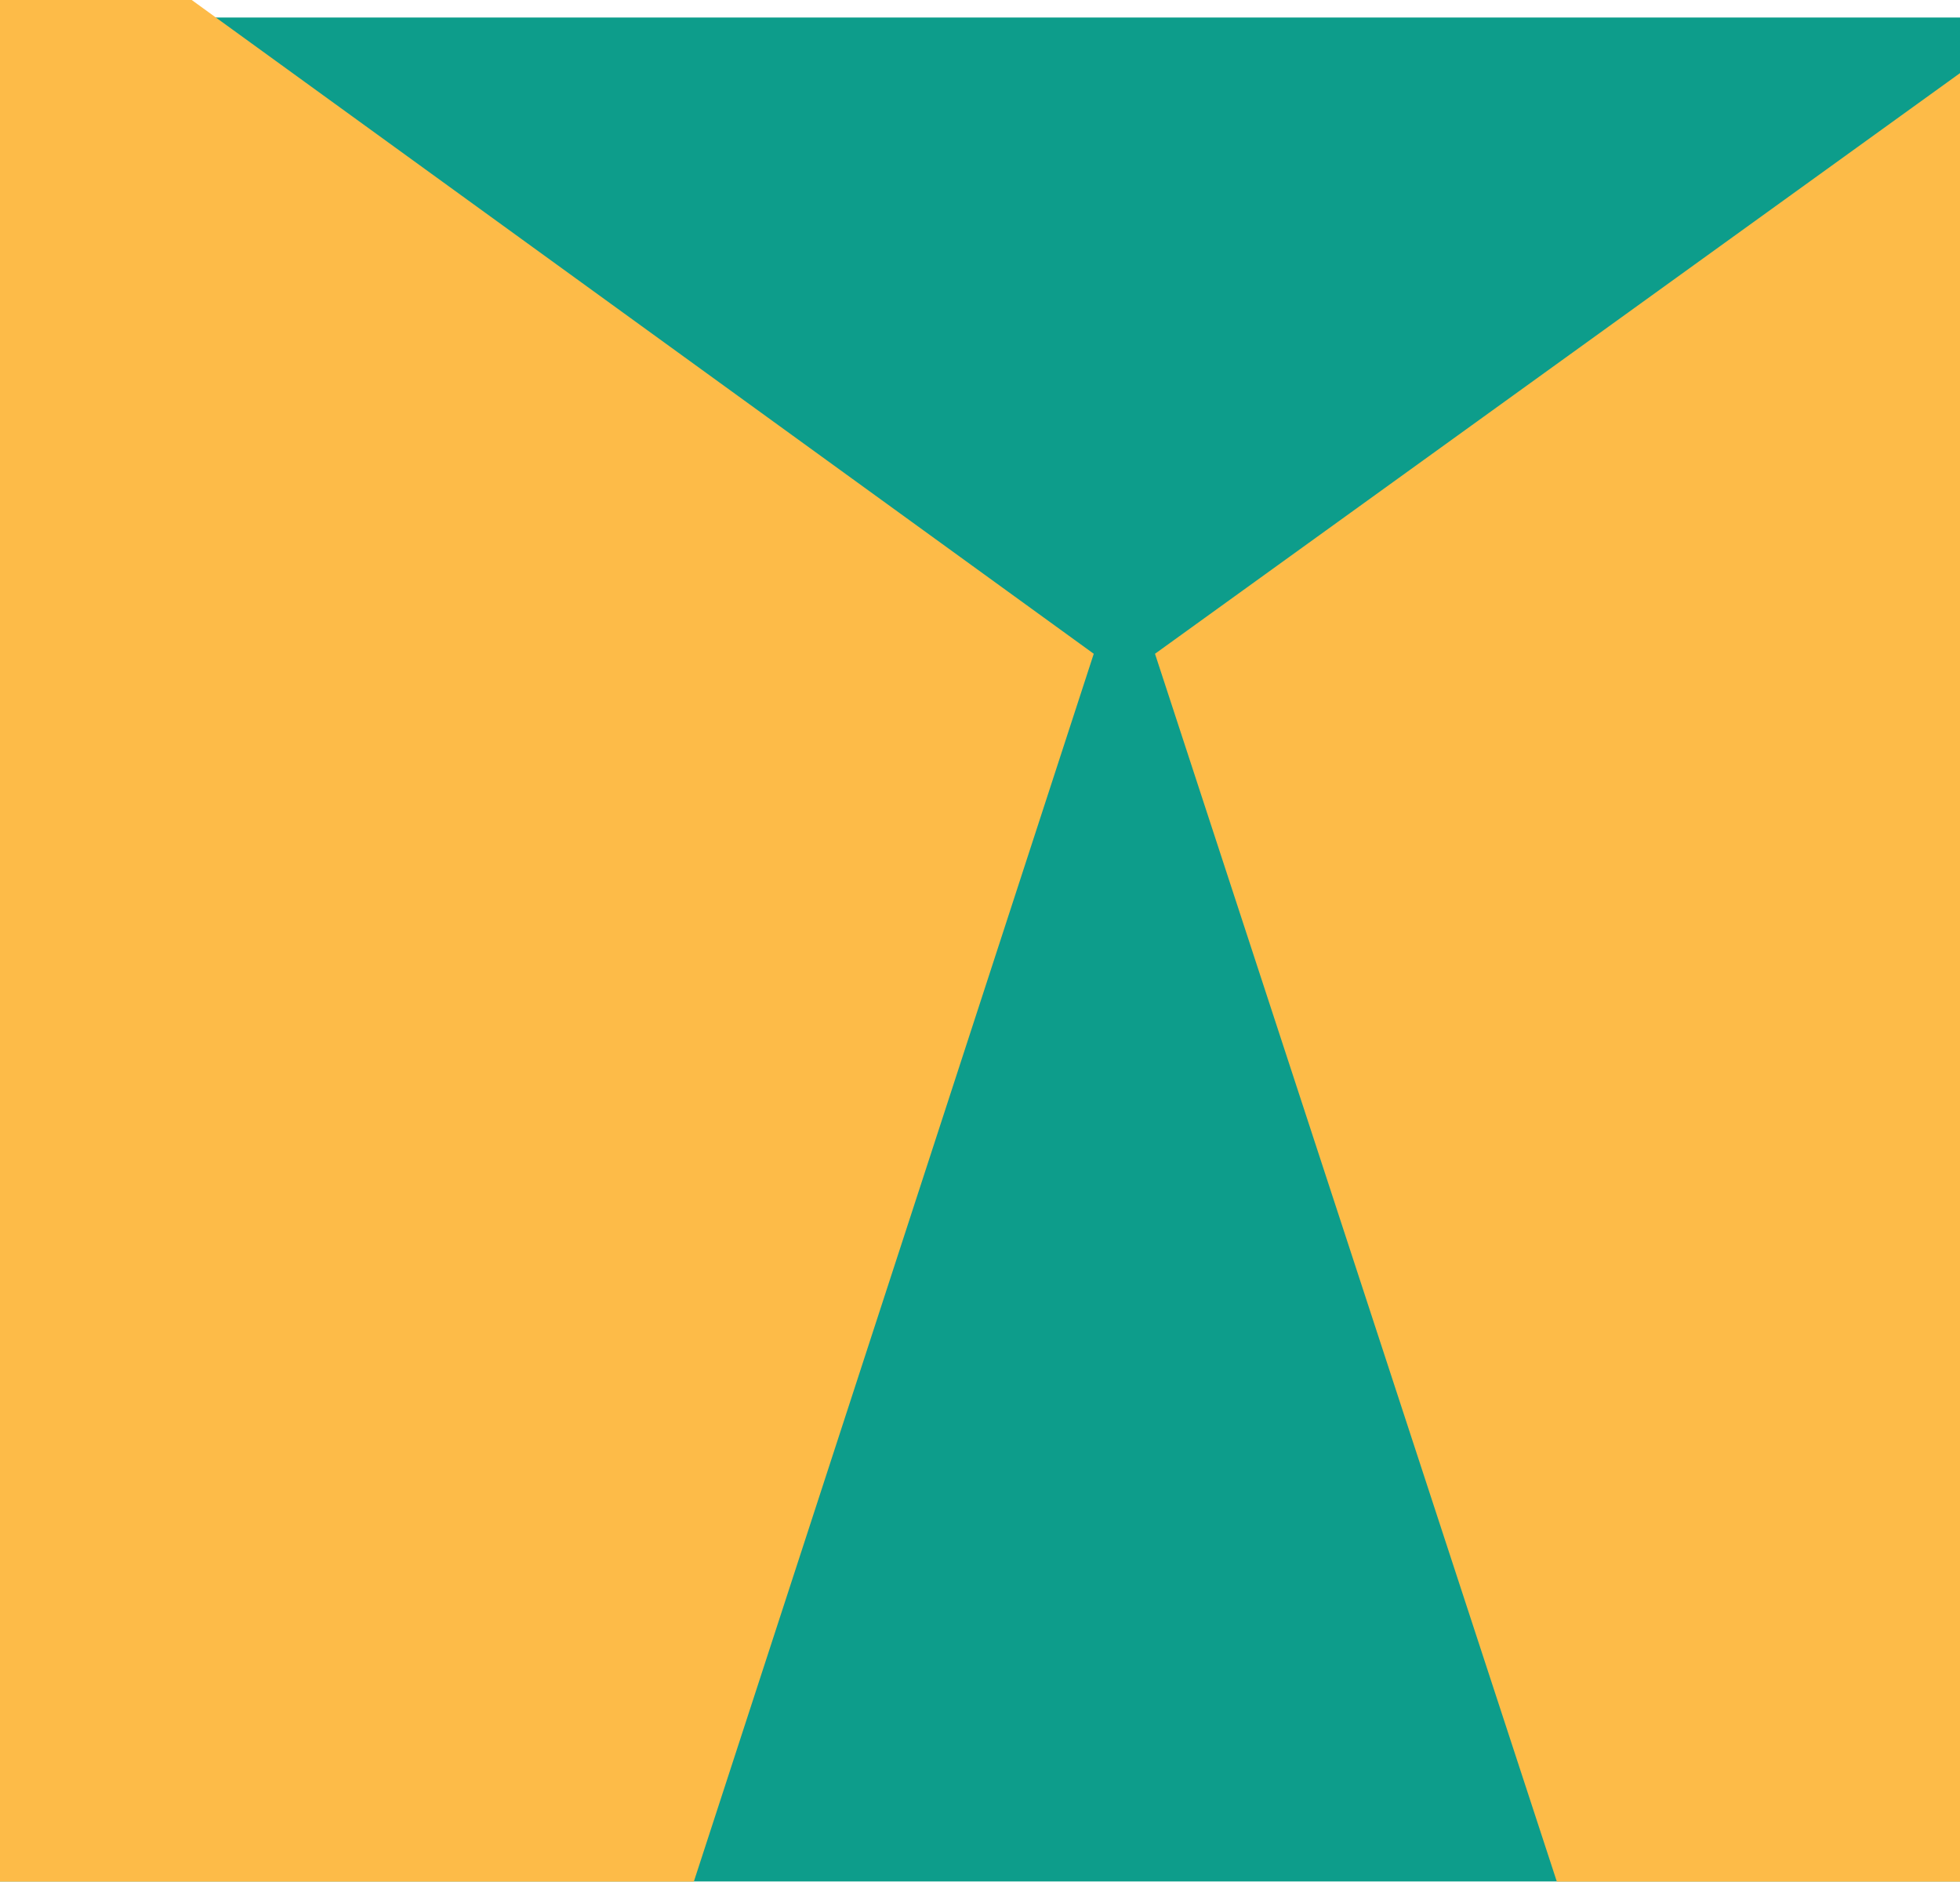 <?xml version="1.0" encoding="utf-8"?>
<svg width="224px" height="215px" viewBox="0 0 224 215" version="1.1" xmlns:xlink="http://www.w3.org/1999/xlink" xmlns="http://www.w3.org/2000/svg">
  <desc>Created with Lunacy</desc>
  <defs>
    <filter filterUnits="userSpaceOnUse" color-interpolation-filters="sRGB" id="filter_1">
      <feFlood flood-opacity="0" result="BackgroundImageFix" />
      <feColorMatrix in="SourceAlpha" type="matrix" values="0 0 0 0 0 0 0 0 0 0 0 0 0 0 0 0 0 0 127 0" />
      <feOffset dx="0" dy="2" />
      <feGaussianBlur stdDeviation="9" />
      <feColorMatrix type="matrix" values="0 0 0 0 0 0 0 0 0 0 0 0 0 0 0 0 0 0 0.349 0" />
      <feBlend mode="normal" in2="BackgroundImageFix" result="effect0_dropShadow" />
      <feBlend mode="normal" in="SourceGraphic" in2="effect0_dropShadow" result="shape" />
    </filter>
    <path d="M0 0L226 0L226 215L0 215L0 0Z" transform="translate(0.447 0)" id="path_1" />
    <rect width="224" height="215" id="artboard_1" />
    <clipPath id="clip_1">
      <use xlink:href="#artboard_1" clip-rule="evenodd" />
    </clipPath>
    <clipPath id="mask-1">
      <use xlink:href="#path_1" />
    </clipPath>
  </defs>
  <g id="Rubber-band" clip-path="url(#clip_1)">
    <g id="Rubber-band" transform="translate(-2 0)">
      <g filter="url(#filter_1)">
        <path d="M0 0L226 0L226 215L0 215L0 0Z" transform="translate(0.447 0)" id="Mask" fill="#0D9D8B" stroke="none" />
      </g>
      <g clip-path="url(#mask-1)">
        <path d="M15.194 0L0 11.009L0 224L93.294 224L139 83.702L23.491 0L15.194 0Z" transform="translate(-12 -9)" id="Fill-1" fill="#FDBB48" stroke="none" />
        <path d="M116.065 0L0 83.702L45.925 224L122 224L122 0L116.065 0Z" transform="translate(134 -9)" id="Fill-2" fill="#FDBB48" stroke="none" />
      </g>
    </g>
  </g>
</svg>